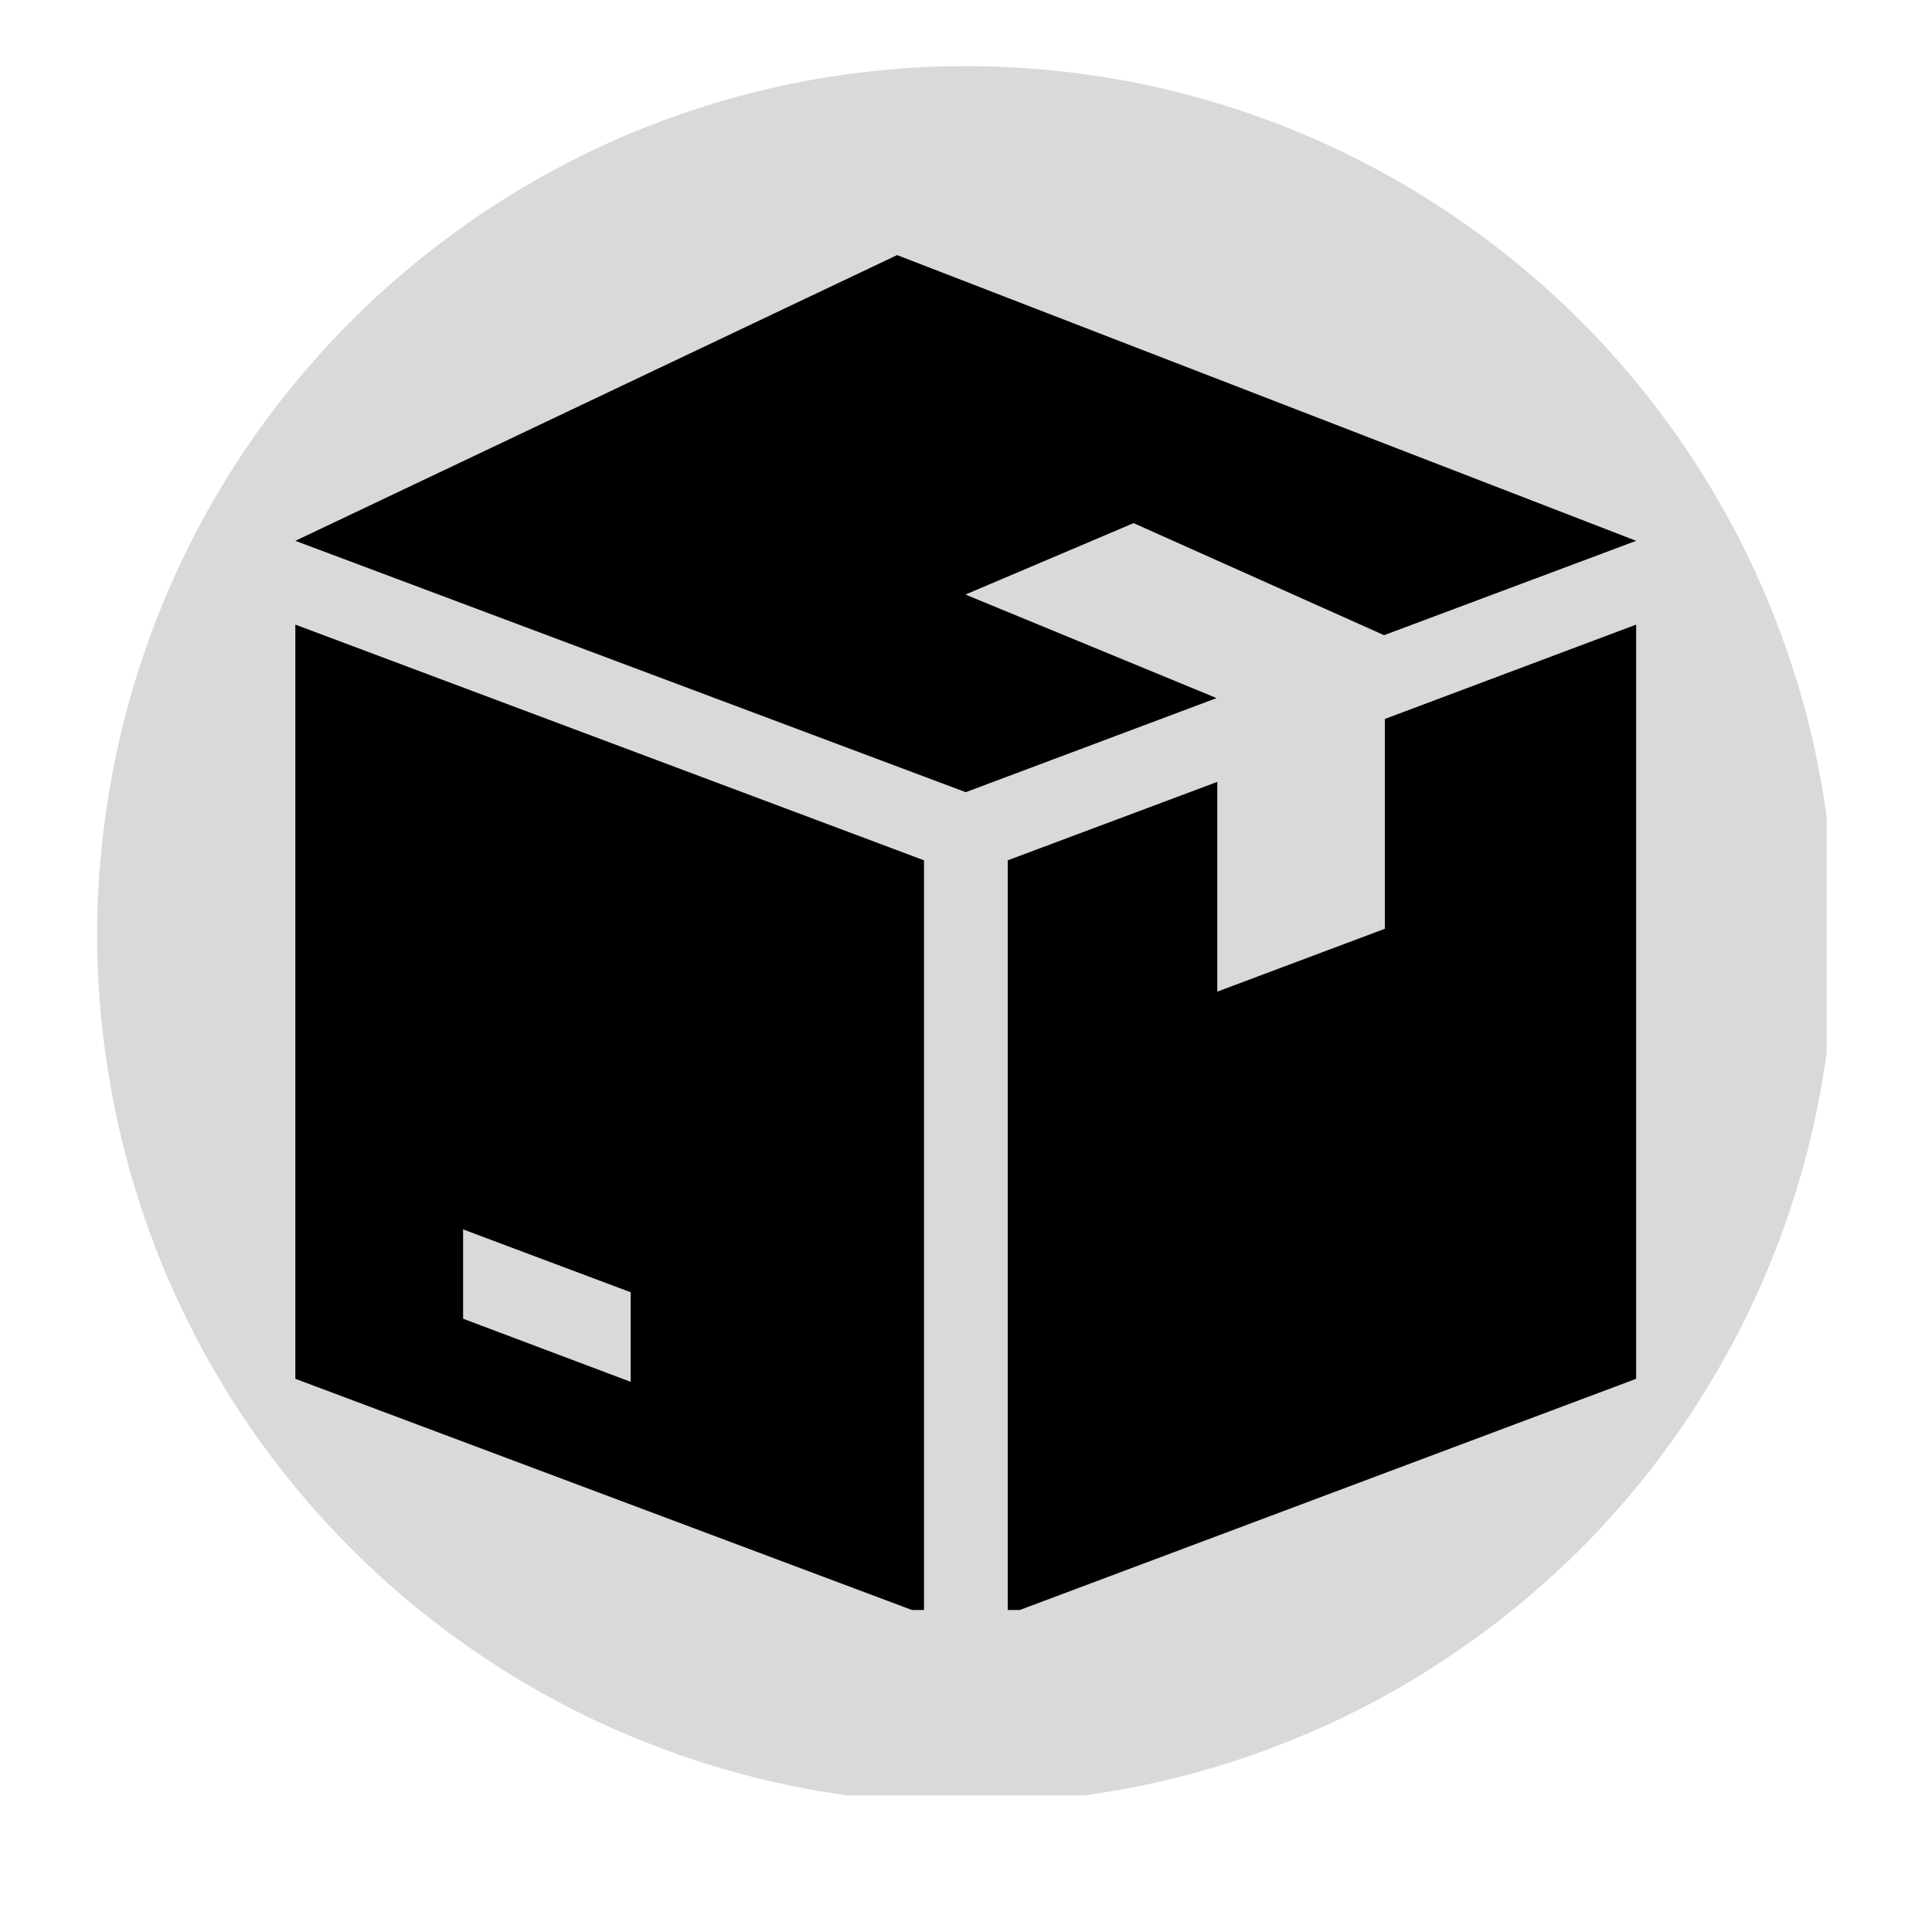 <svg xmlns="http://www.w3.org/2000/svg" xmlns:xlink="http://www.w3.org/1999/xlink" width="40" zoomAndPan="magnify" viewBox="0 0 30 30" height="40" preserveAspectRatio="xMidYMid meet" version="1.0"><defs><clipPath id="ed4c59e70e"><path d="M 1.508 1.027 L 28.363 1.027 L 28.363 27.879 L 1.508 27.879 Z M 1.508 1.027 " clip-rule="nonzero"/></clipPath><clipPath id="e2abc51a5c"><path d="M 4.586 3.949 L 25.637 3.949 L 25.637 25 L 4.586 25 Z M 4.586 3.949 " clip-rule="nonzero"/></clipPath></defs><g clip-path="url(#ed4c59e70e)"><path fill="#d9d9d9" d="M 28.488 14.516 C 28.488 15.402 28.402 16.277 28.23 17.148 C 28.059 18.016 27.801 18.859 27.461 19.68 C 27.125 20.496 26.707 21.273 26.215 22.012 C 25.723 22.746 25.164 23.43 24.539 24.055 C 23.91 24.68 23.23 25.238 22.492 25.73 C 21.758 26.223 20.98 26.641 20.16 26.977 C 19.344 27.316 18.5 27.574 17.633 27.746 C 16.762 27.918 15.887 28.004 15 28.004 C 14.113 28.004 13.238 27.918 12.367 27.746 C 11.5 27.574 10.656 27.316 9.836 26.977 C 9.02 26.641 8.242 26.223 7.504 25.73 C 6.77 25.238 6.086 24.68 5.461 24.055 C 4.836 23.43 4.273 22.746 3.781 22.012 C 3.289 21.273 2.875 20.496 2.535 19.68 C 2.199 18.859 1.941 18.016 1.77 17.148 C 1.598 16.277 1.508 15.402 1.508 14.516 C 1.508 13.629 1.598 12.754 1.77 11.883 C 1.941 11.016 2.199 10.172 2.535 9.352 C 2.875 8.535 3.289 7.758 3.781 7.02 C 4.273 6.285 4.836 5.602 5.461 4.977 C 6.086 4.352 6.77 3.793 7.504 3.301 C 8.242 2.809 9.02 2.391 9.836 2.051 C 10.656 1.715 11.5 1.457 12.367 1.285 C 13.238 1.113 14.113 1.027 15 1.027 C 15.887 1.027 16.762 1.113 17.633 1.285 C 18.5 1.457 19.344 1.715 20.16 2.051 C 20.98 2.391 21.758 2.809 22.492 3.301 C 23.23 3.793 23.91 4.352 24.539 4.977 C 25.164 5.602 25.723 6.285 26.215 7.02 C 26.707 7.758 27.125 8.535 27.461 9.352 C 27.801 10.172 28.059 11.016 28.23 11.883 C 28.402 12.754 28.488 13.629 28.488 14.516 Z M 28.488 14.516 " fill-opacity="1" fill-rule="nonzero"/></g><g clip-path="url(#e2abc51a5c)"><path fill="#000000" d="M 14.996 9.23 L 14.996 9.234 L 18.891 10.84 L 14.996 12.301 L 4.586 8.398 L 13.93 3.961 L 25.406 8.398 L 21.492 9.863 L 17.598 8.121 L 17.598 8.125 Z M 14.348 13.359 L 14.348 25.07 L 4.586 21.41 L 4.586 9.699 Z M 9.793 20.066 L 7.191 19.09 L 7.191 20.477 L 9.793 21.457 Z M 25.406 9.699 L 25.406 21.41 L 15.648 25.07 L 15.648 13.359 L 18.902 12.141 L 18.902 15.398 L 21.504 14.422 L 21.504 11.164 Z M 25.406 9.699 " fill-opacity="1" fill-rule="evenodd"/></g></svg>